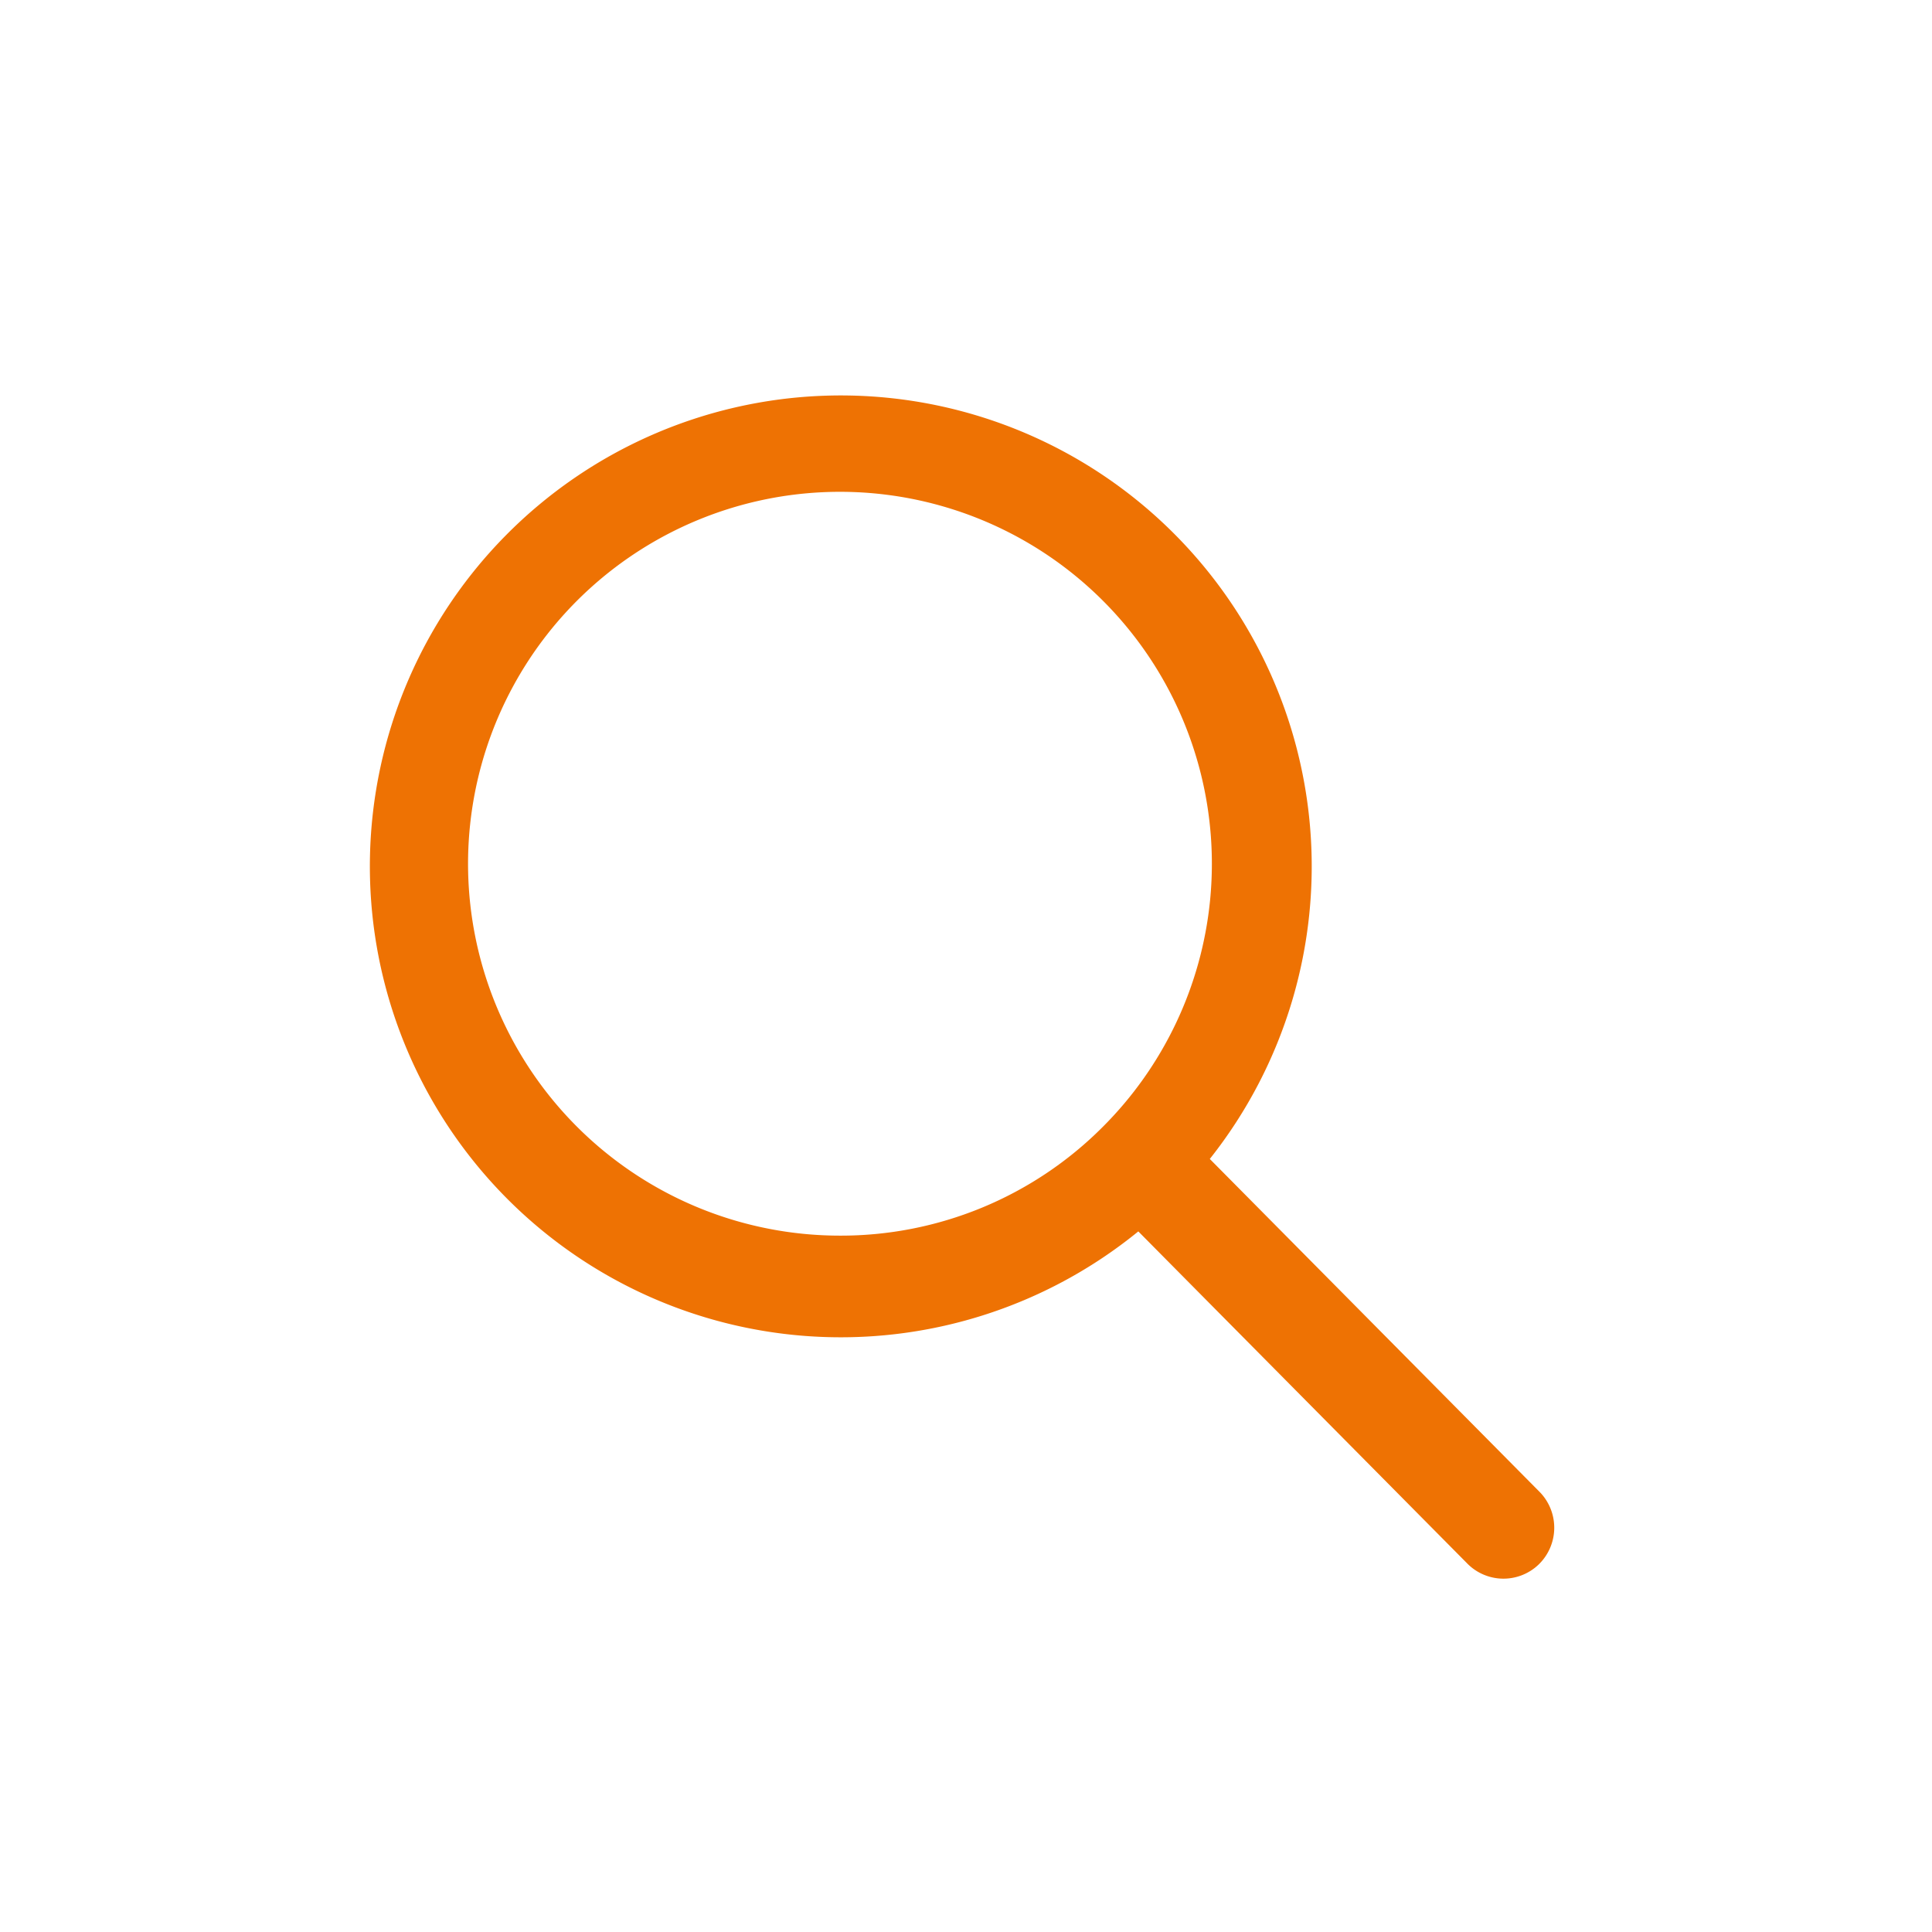 <svg xmlns="http://www.w3.org/2000/svg" width="32" height="32" viewBox="0 0 32 32"><g transform="translate(-932 -3935.598)"><path d="M23.952,22.756,18.478,17.23a7.8,7.8,0,1,0-1.184,1.2l5.438,5.49a.842.842,0,0,0,1.189.031A.848.848,0,0,0,23.952,22.756ZM12.347,18.5a6.16,6.16,0,1,1,4.357-1.8A6.122,6.122,0,0,1,12.347,18.5Z" transform="translate(933.56 3937.564)" fill="#EE7203"/></g><rect width="32" height="32" fill="none"/></svg>
